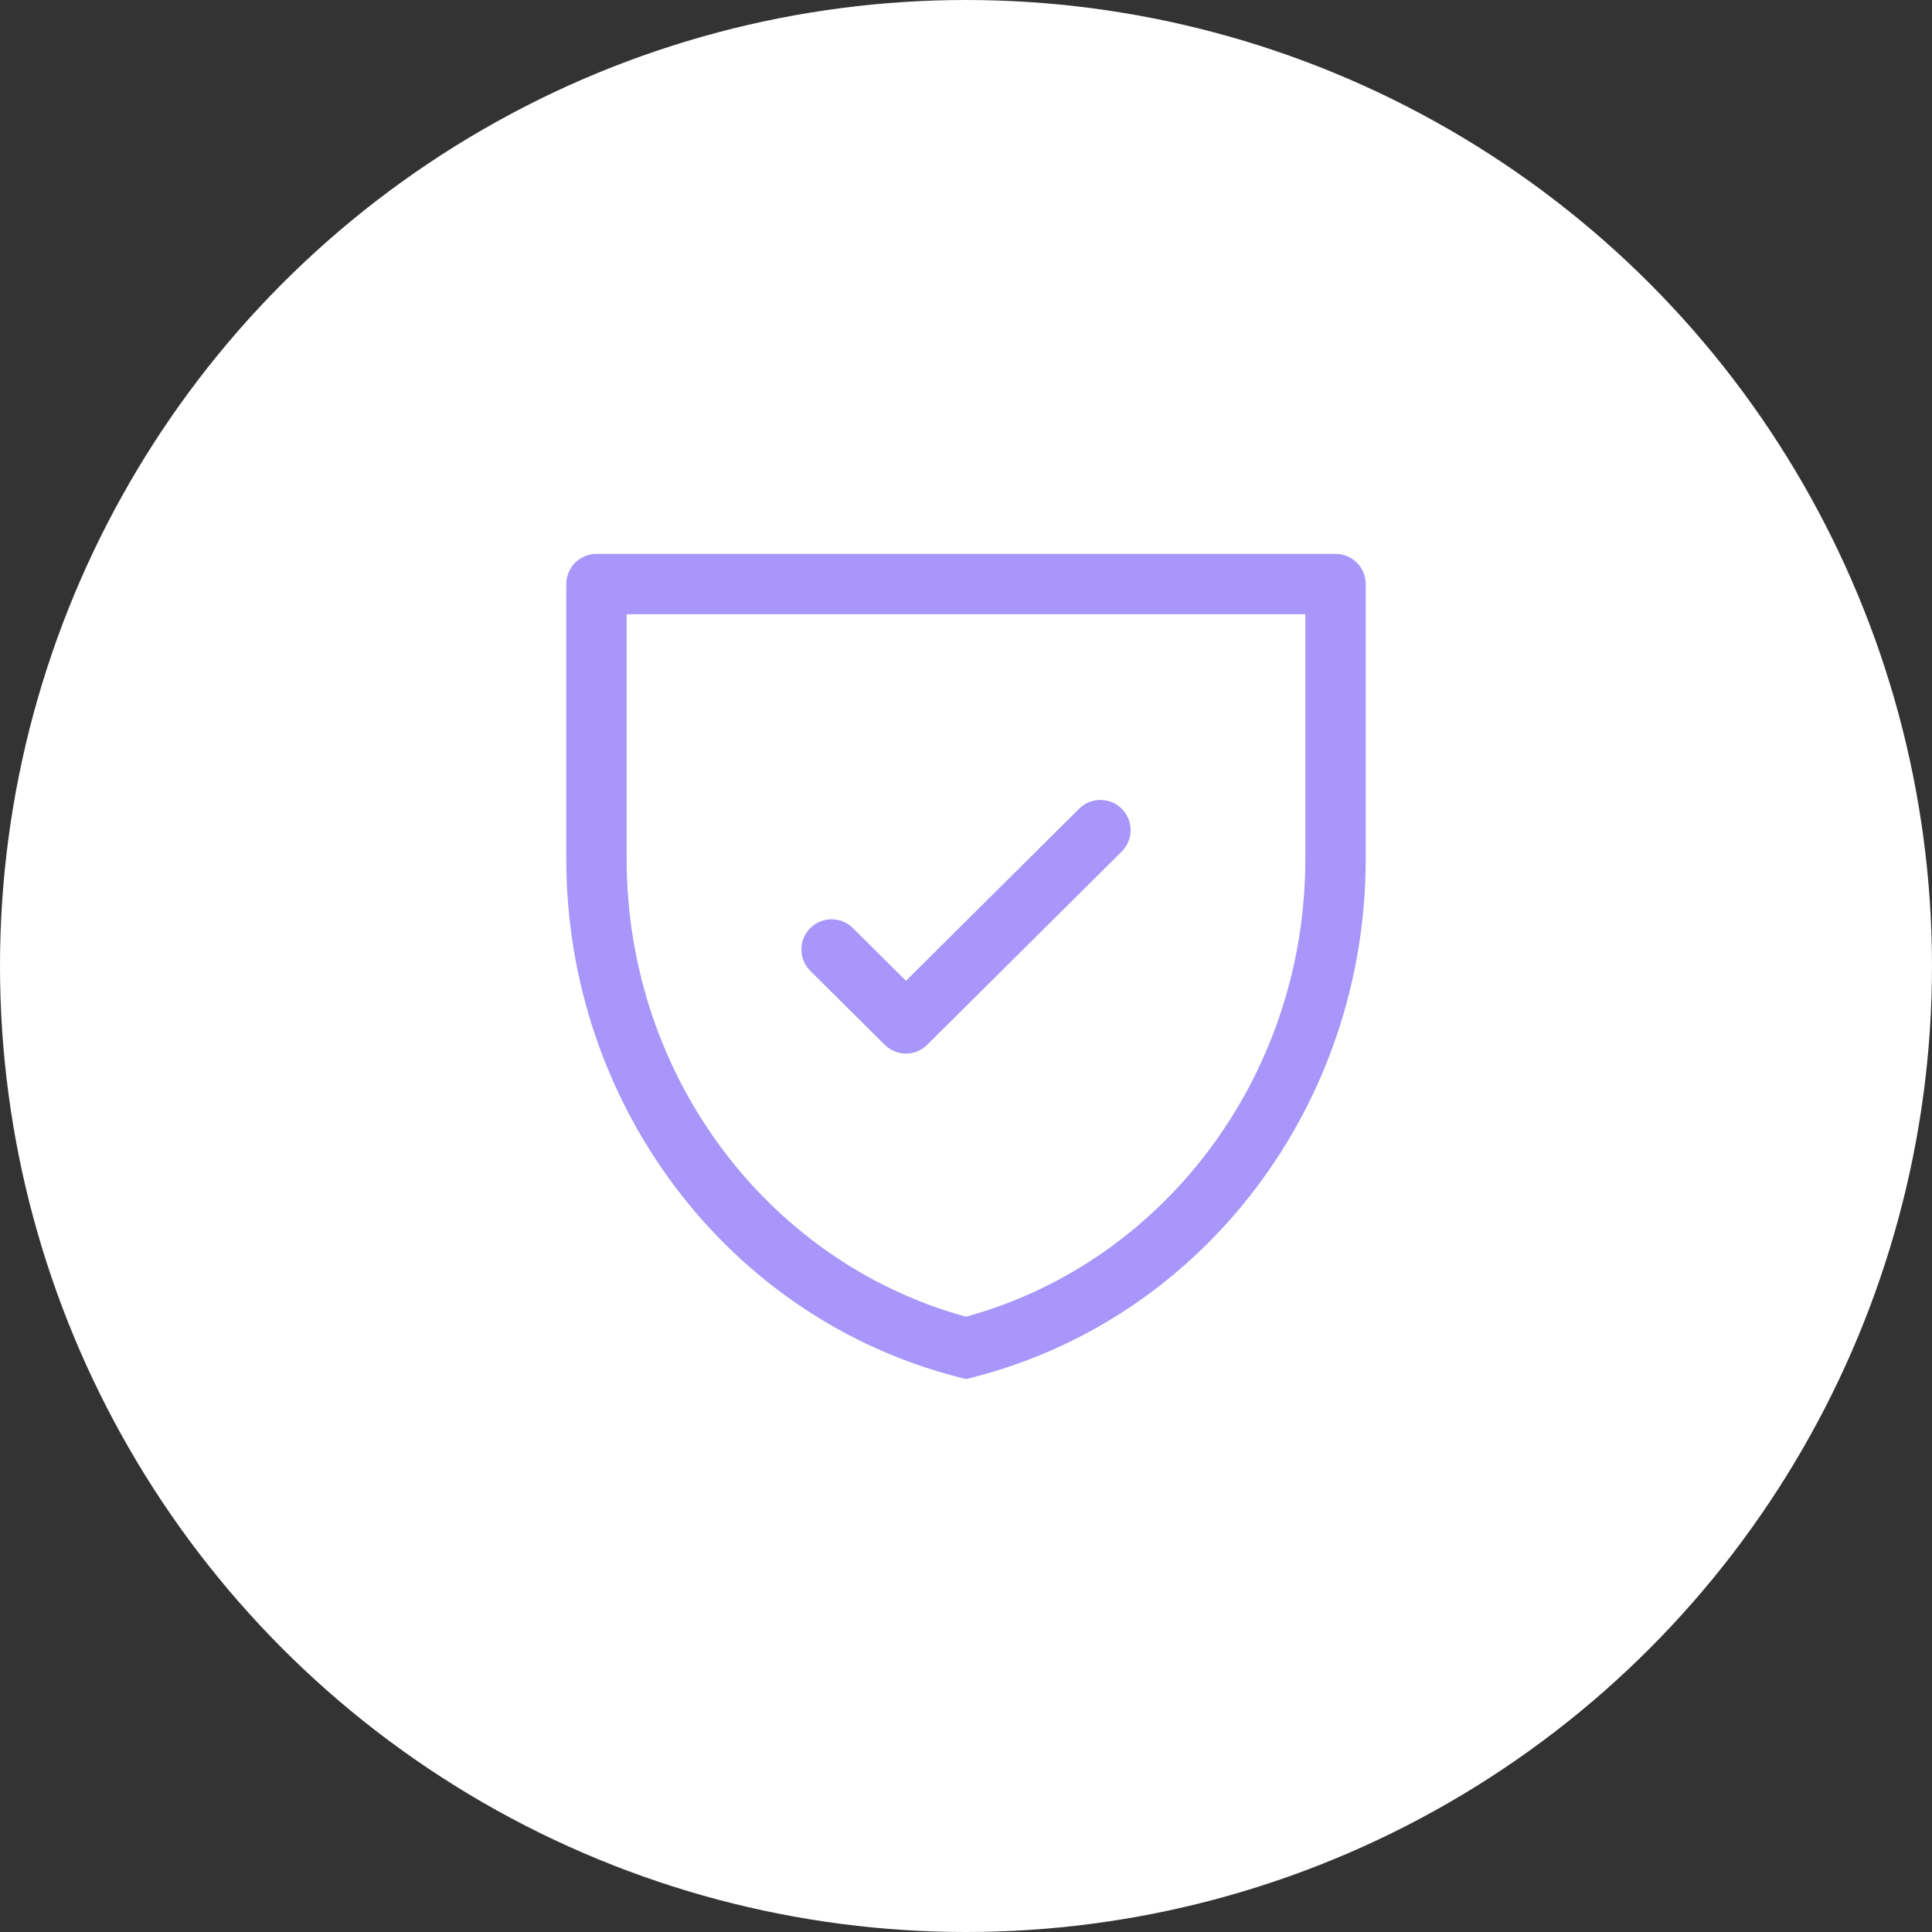 <svg width="64" height="64" viewBox="0 0 64 64" fill="none" xmlns="http://www.w3.org/2000/svg">
<rect x="0" y="0" width="64" height="64" fill="#333333" stroke="none"/>
<circle cx="32" cy="32" r="32" fill="white"/>
<path d="M19.759 19.348V18.348C19.206 18.348 18.759 18.796 18.759 19.348H19.759ZM44.241 19.348H45.241C45.241 18.796 44.794 18.348 44.241 18.348V19.348ZM32 44.652L31.752 45.621L32 45.684L32.248 45.621L32 44.652ZM18.759 19.348V28.458H20.759V19.348H18.759ZM43.241 19.348V28.458H45.241V19.348H43.241ZM43.241 28.458C43.241 35.693 38.479 41.96 31.752 43.684L32.248 45.621C39.902 43.66 45.241 36.563 45.241 28.458H43.241ZM18.759 28.458C18.759 36.563 24.098 43.66 31.752 45.621L32.248 43.684C25.521 41.96 20.759 35.693 20.759 28.458H18.759ZM44.241 18.348H19.759V20.348H44.241V18.348Z" fill="#A896FA"/>
<path d="M27.548 31.453L30.011 33.9L36.453 27.499" stroke="#A896FA" stroke-width="2" stroke-linecap="round" stroke-linejoin="round"/>
</svg>
